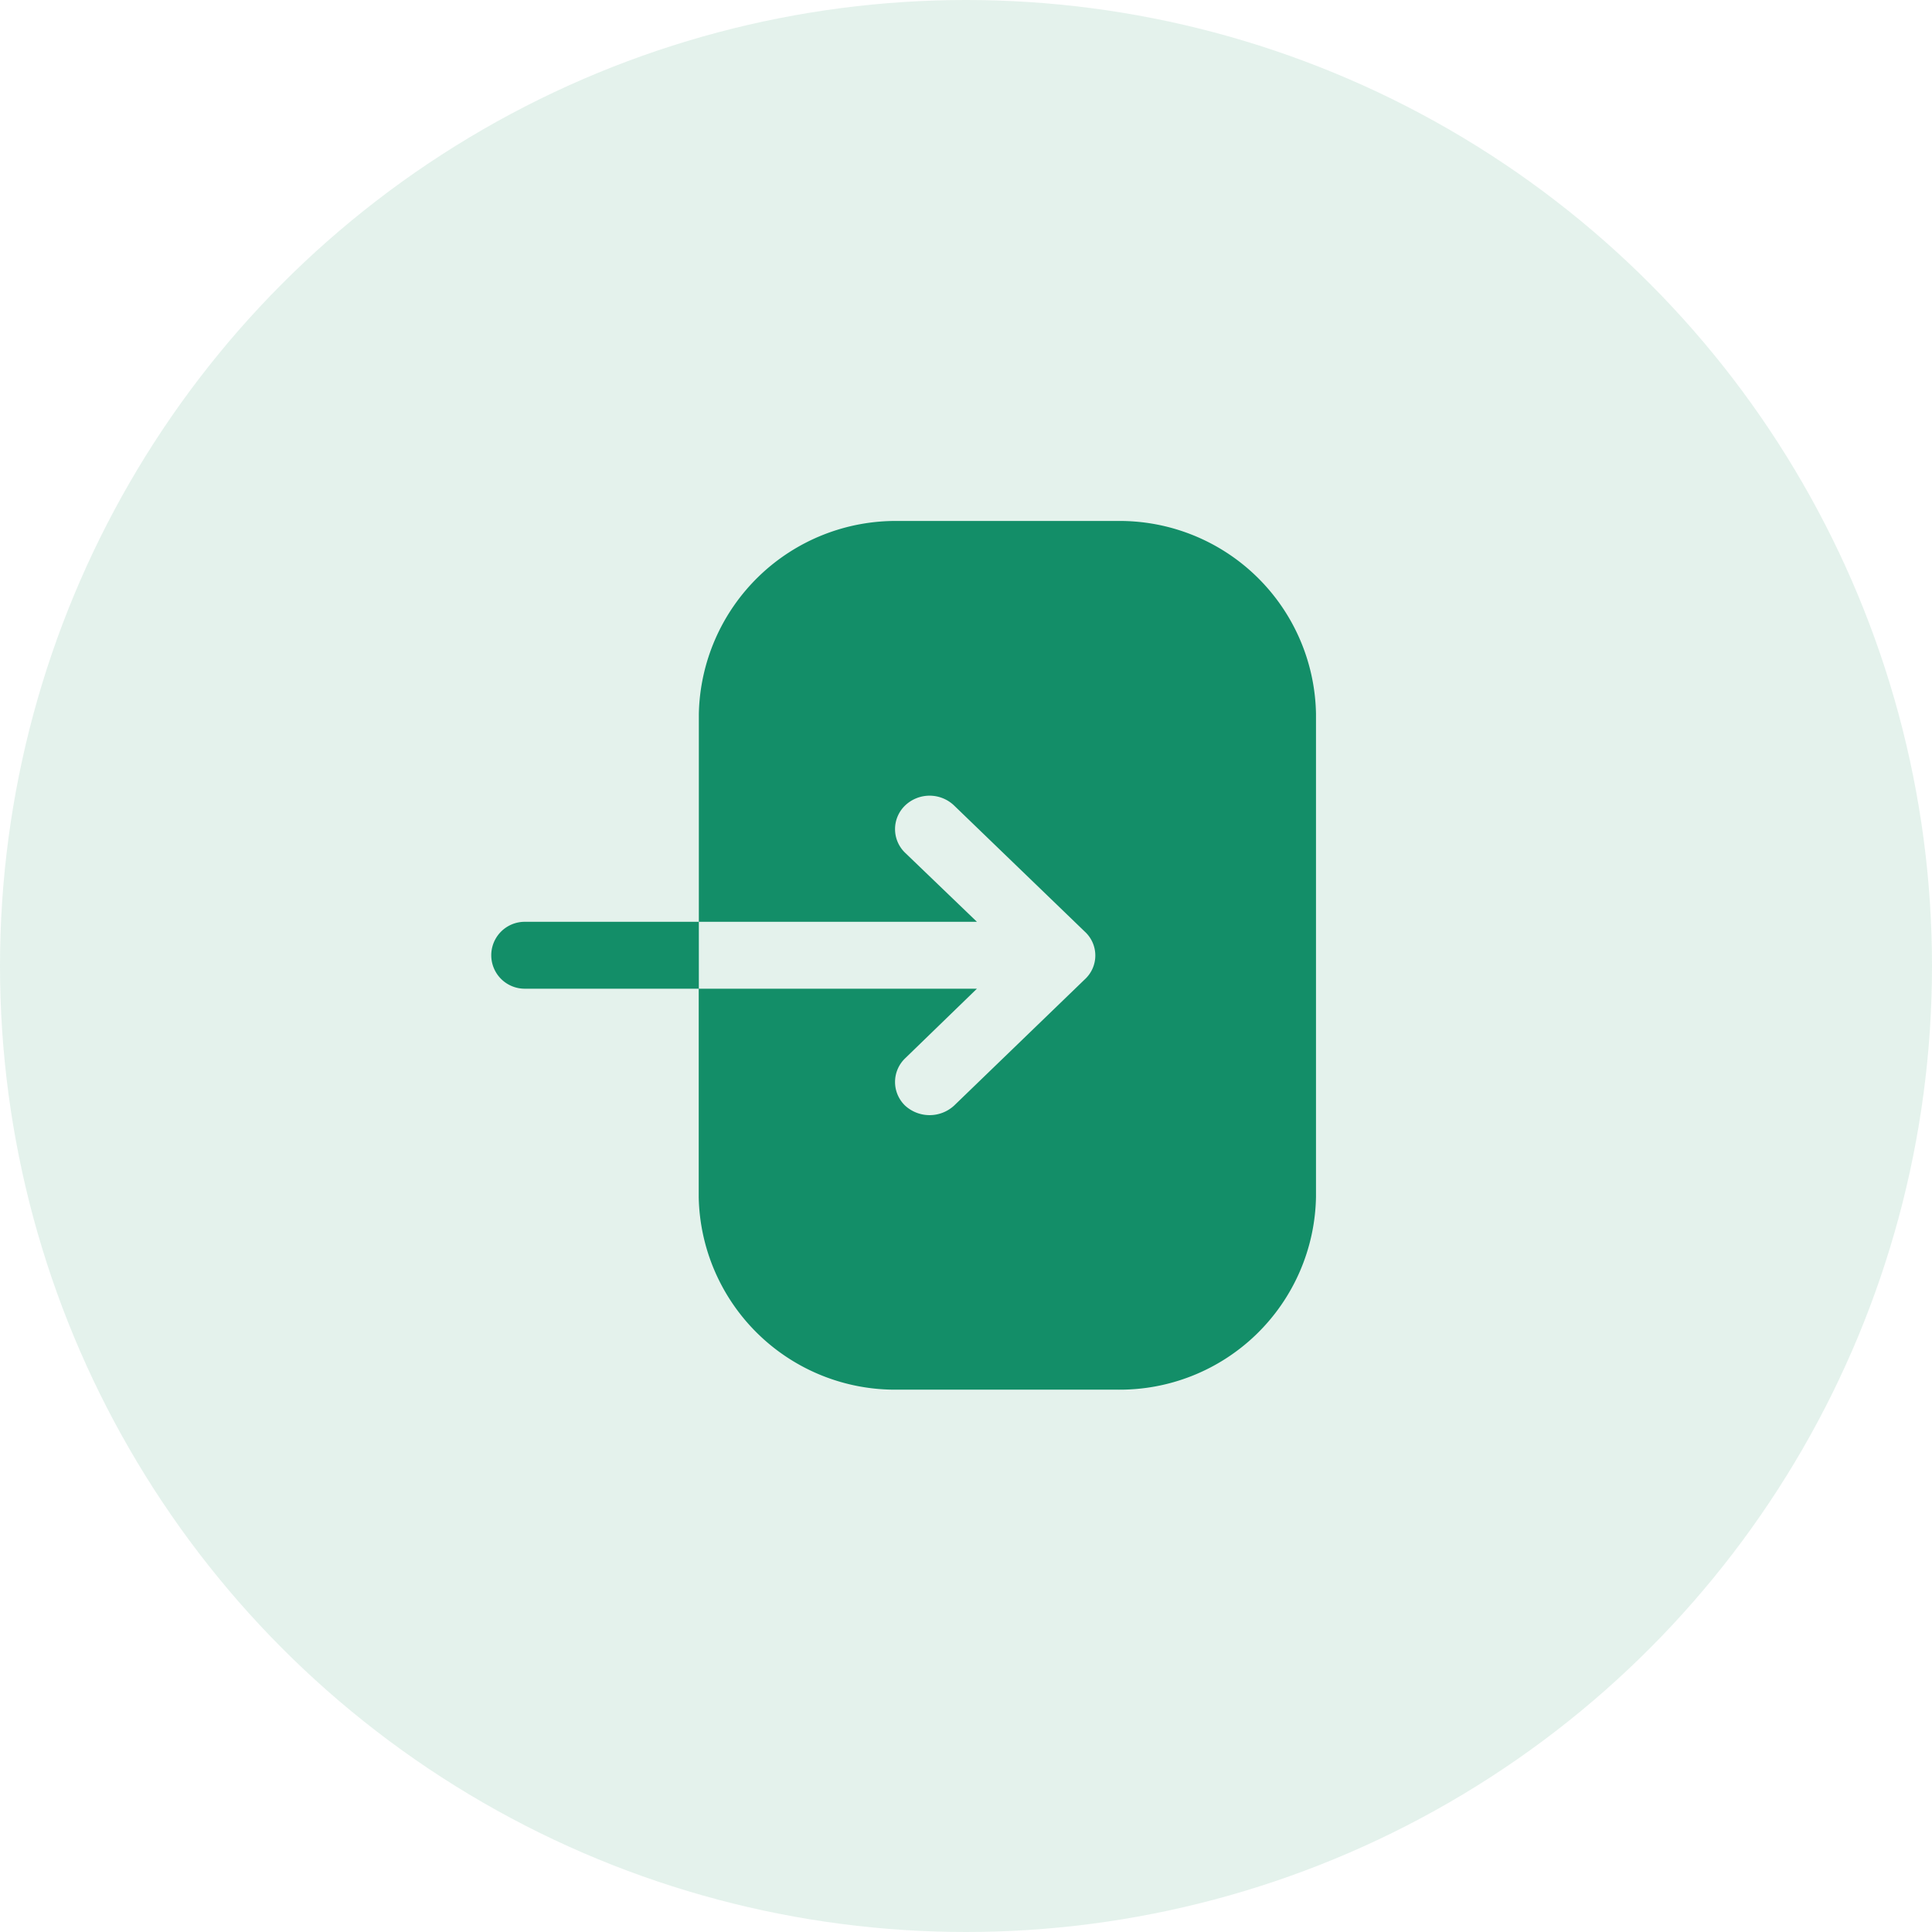 <svg xmlns="http://www.w3.org/2000/svg" width="32" height="32" viewBox="0 0 32 32"><g transform="translate(-439 -733)"><circle cx="16" cy="16" r="16" transform="translate(439 733)" fill="rgba(18,141,82,0.11)"/><g transform="translate(447.129 741.629)"><g transform="translate(0 0)"><path d="M3.446,7.747H.562a.554.554,0,1,1,0-1.108H3.446V3.2A3.262,3.262,0,0,1,6.752,0h3.625a3.252,3.252,0,0,1,3.291,3.194h0v8a3.251,3.251,0,0,1-3.306,3.194H6.744a3.253,3.253,0,0,1-3.3-3.187h0V7.747H8.052L6.863,8.9a.543.543,0,0,0,0,.784.6.6,0,0,0,.81,0h0L9.842,7.589a.535.535,0,0,0,0-.784h0L7.673,4.712a.587.587,0,0,0-.81,0,.543.543,0,0,0,0,.784h0L8.052,6.639H3.446Z" transform="translate(0)" fill="#138e68"/></g></g></g></svg>